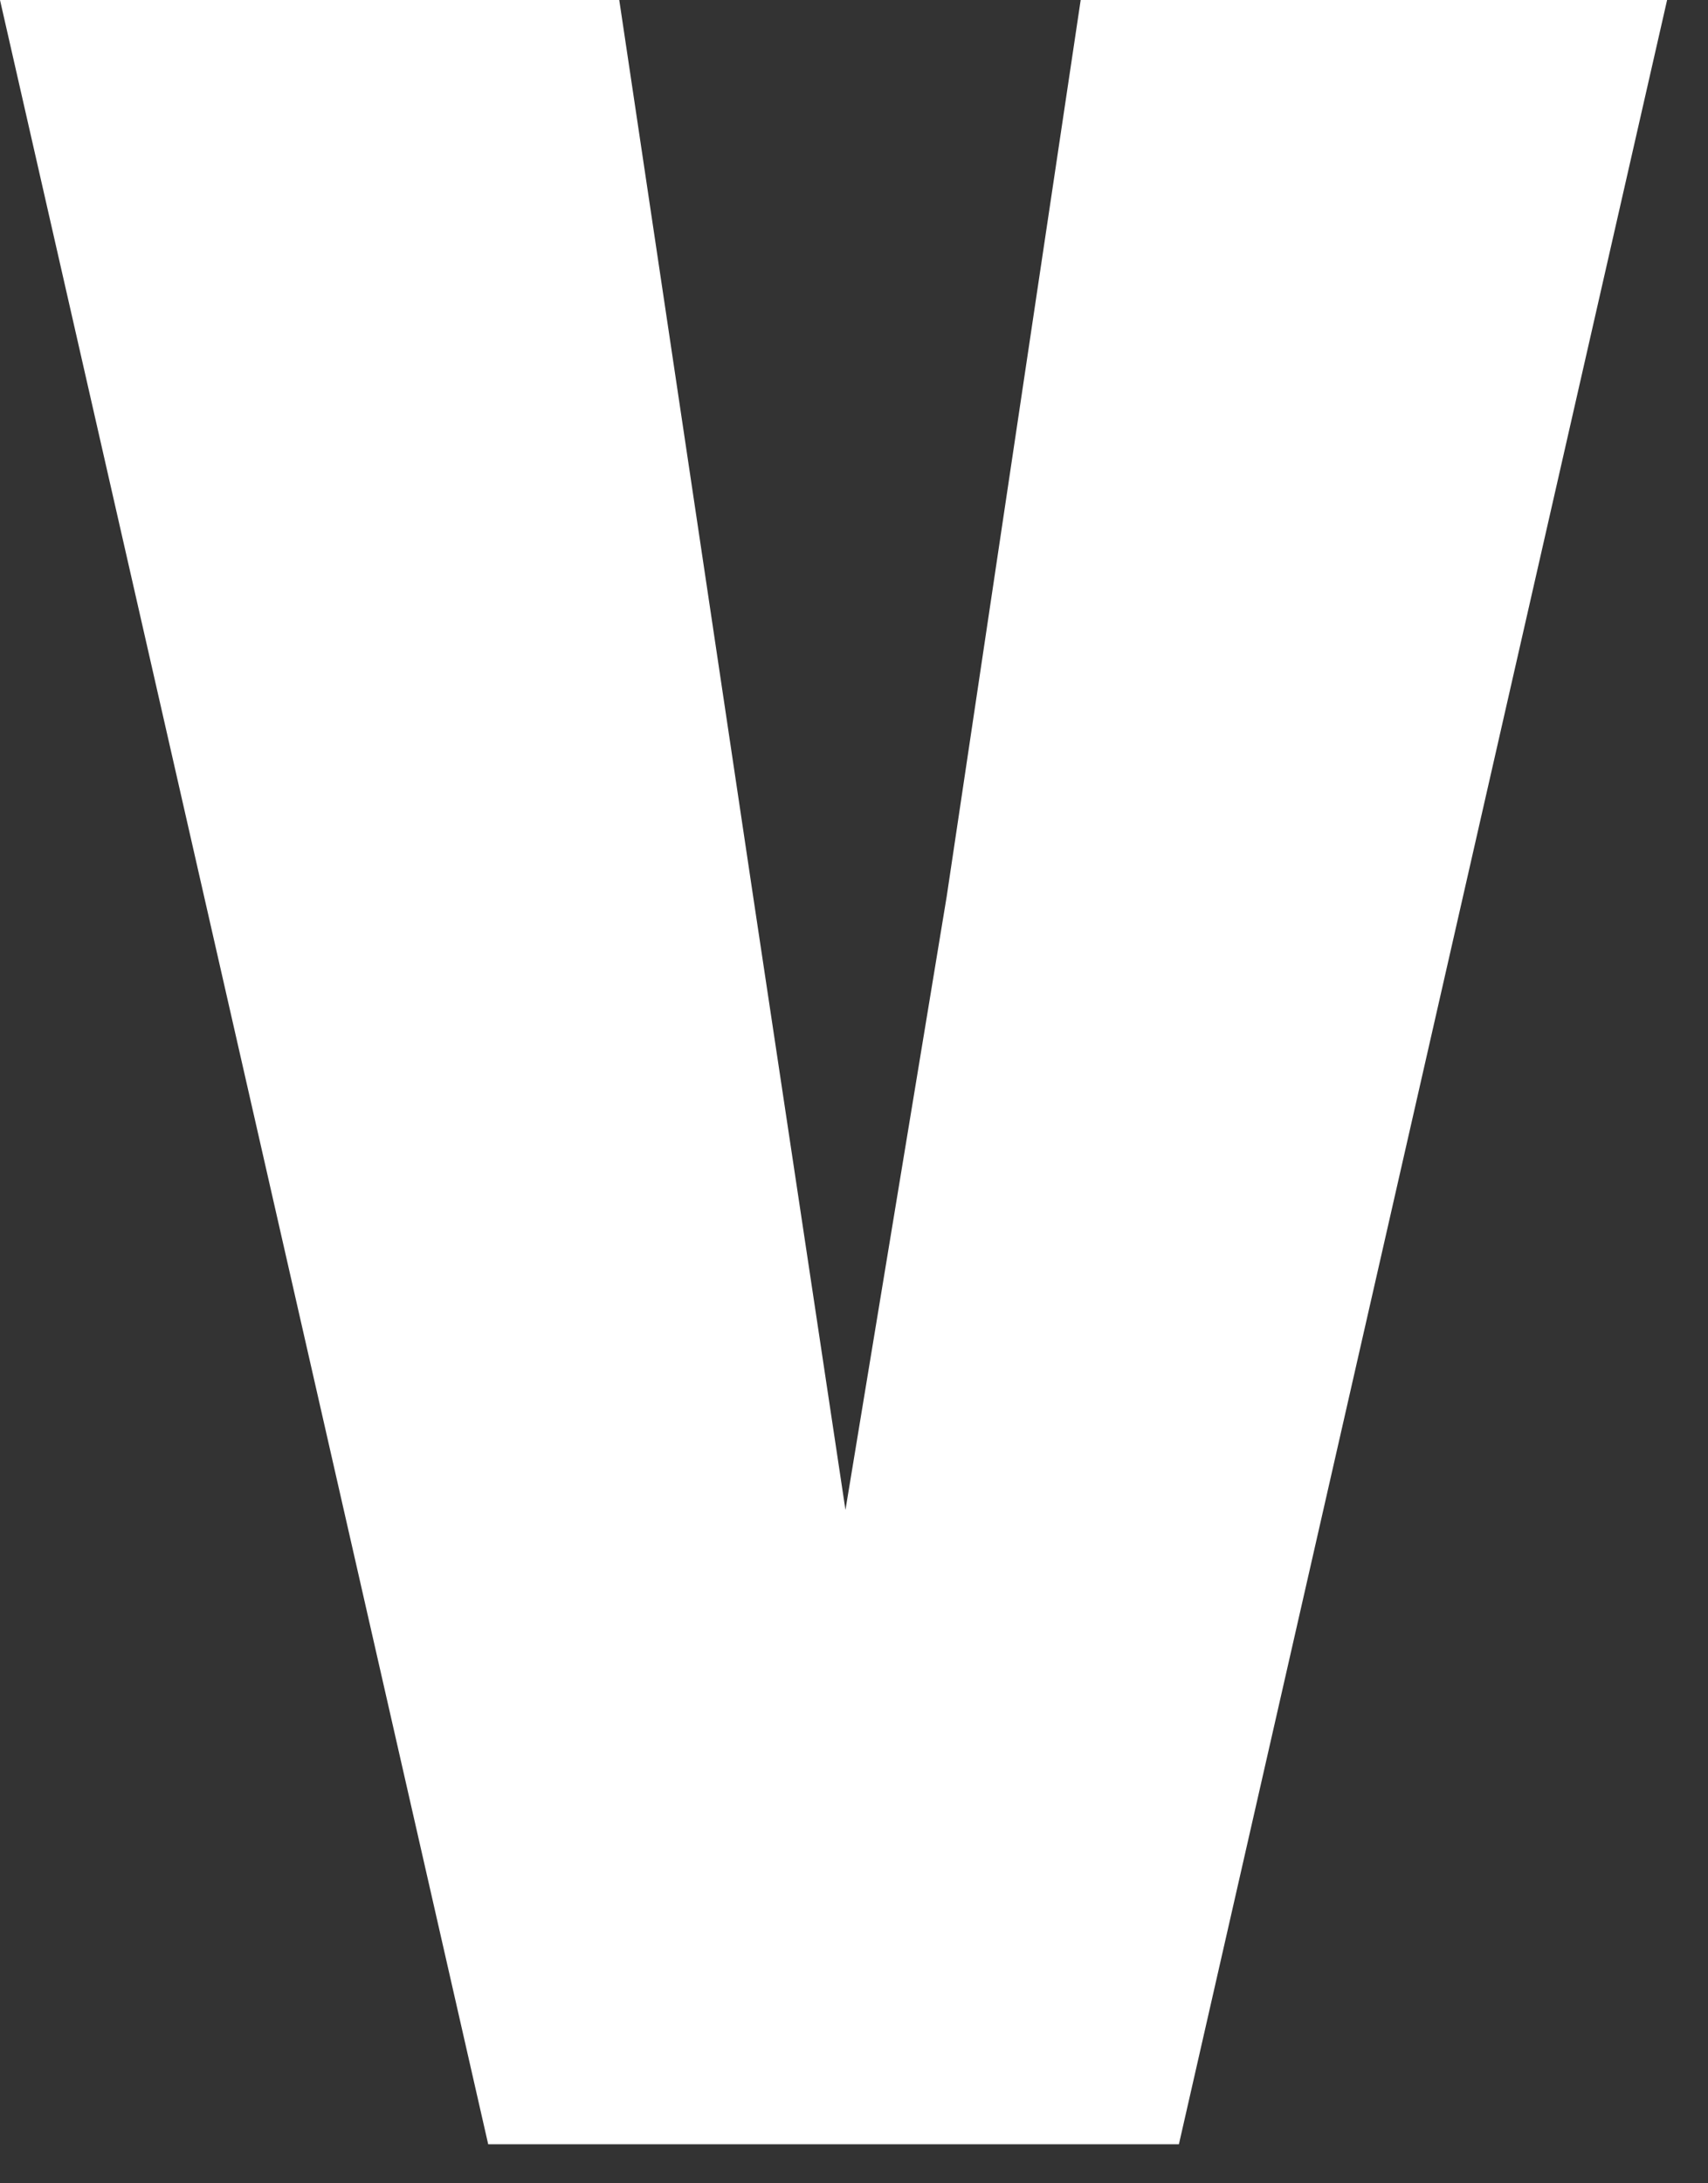 <?xml version="1.0" encoding="utf-8"?>
<svg xmlns="http://www.w3.org/2000/svg" fill="none" height="100%" overflow="visible" preserveAspectRatio="none" style="display: block;" viewBox="0 0 18 23" width="100%">
<rect x="0" y="0" width="18" height="23" fill="#333333" stroke="none"/>
<path d="M0 0H6.526L7.937 9.443L8.91 15.906L9.977 9.443L11.389 0H17.569L12.424 22.589H5.145L0 0Z" fill="white" id="Vector"/>
</svg>